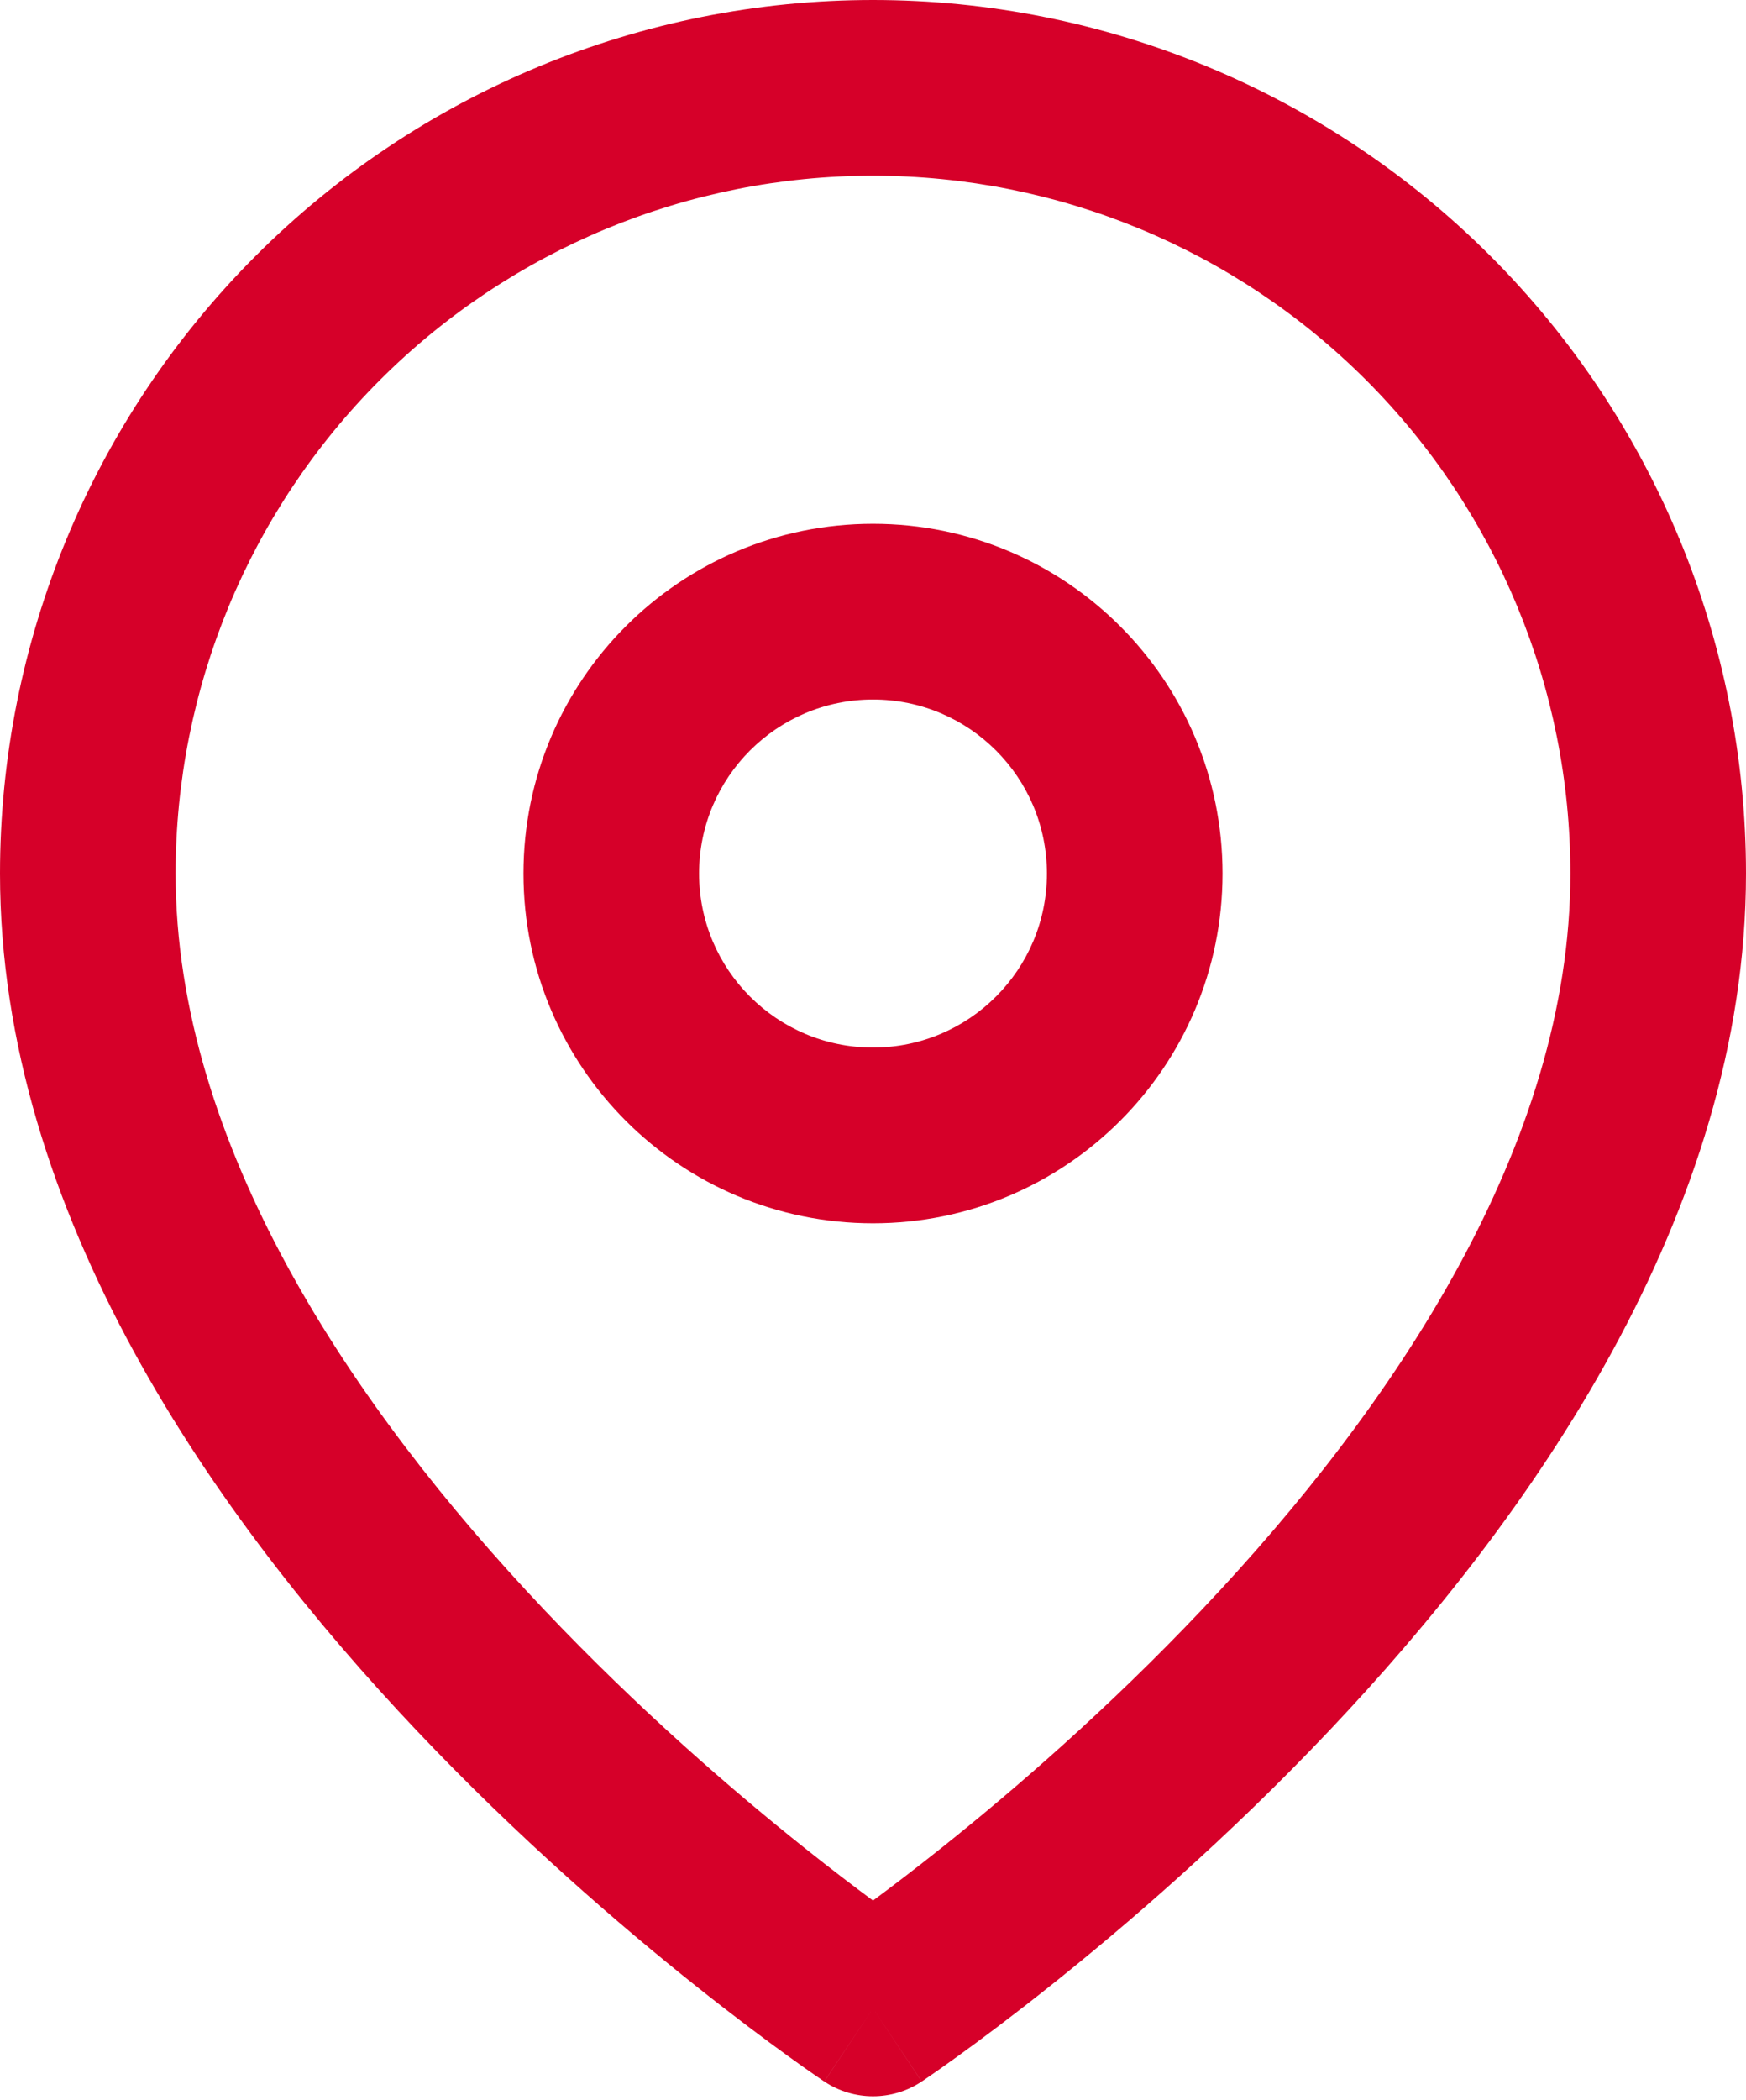 <?xml version="1.0" encoding="UTF-8"?> <svg xmlns="http://www.w3.org/2000/svg" width="104" height="125" viewBox="0 0 104 125" fill="none"> <path fill-rule="evenodd" clip-rule="evenodd" d="M52 10.46C40.983 10.46 30.417 14.837 22.627 22.627C14.837 30.417 10.46 40.983 10.46 52C10.46 68.086 20.927 83.7 32.412 95.822C38.047 101.77 43.7 106.64 47.95 110.024C49.522 111.276 50.897 112.32 52 113.136C53.103 112.32 54.477 111.276 56.05 110.024C60.3 106.64 65.953 101.77 71.588 95.822C83.072 83.7 93.539 68.086 93.539 52C93.539 40.983 89.163 30.417 81.373 22.627C73.582 14.837 63.017 10.46 52 10.46ZM52 119.556C49.099 123.908 49.097 123.907 49.096 123.906L49.092 123.903L49.081 123.896L49.046 123.873L48.927 123.792C48.826 123.723 48.681 123.624 48.497 123.497C48.127 123.241 47.597 122.868 46.928 122.385C45.591 121.419 43.698 120.01 41.434 118.207C36.915 114.608 30.875 109.41 24.818 103.016C12.918 90.454 0 72.29 0 52C0 38.209 5.479 24.982 15.23 15.23C24.982 5.479 38.209 0 52 0C65.791 0 79.017 5.479 88.769 15.23C98.521 24.982 104 38.209 104 52C104 72.29 91.082 90.454 79.181 103.016C73.124 109.41 67.085 114.608 62.566 118.207C60.302 120.01 58.409 121.419 57.072 122.385C56.403 122.868 55.872 123.241 55.503 123.497C55.318 123.624 55.174 123.723 55.073 123.792L54.953 123.873L54.919 123.896L54.908 123.903L54.904 123.906C54.902 123.907 54.901 123.908 52 119.556ZM52 119.556L54.901 123.908C53.144 125.079 50.855 125.079 49.099 123.908L52 119.556Z" fill="#D60029"></path> <path fill-rule="evenodd" clip-rule="evenodd" d="M52 41.64C46.278 41.64 41.64 46.278 41.64 52C41.64 57.721 46.278 62.359 52 62.359C57.721 62.359 62.359 57.721 62.359 52C62.359 46.278 57.721 41.64 52 41.64ZM31.18 52C31.18 40.501 40.501 31.18 52 31.18C63.498 31.18 72.82 40.501 72.82 52C72.82 63.498 63.498 72.82 52 72.82C40.501 72.82 31.18 63.498 31.18 52Z" fill="#D60029"></path> </svg> 